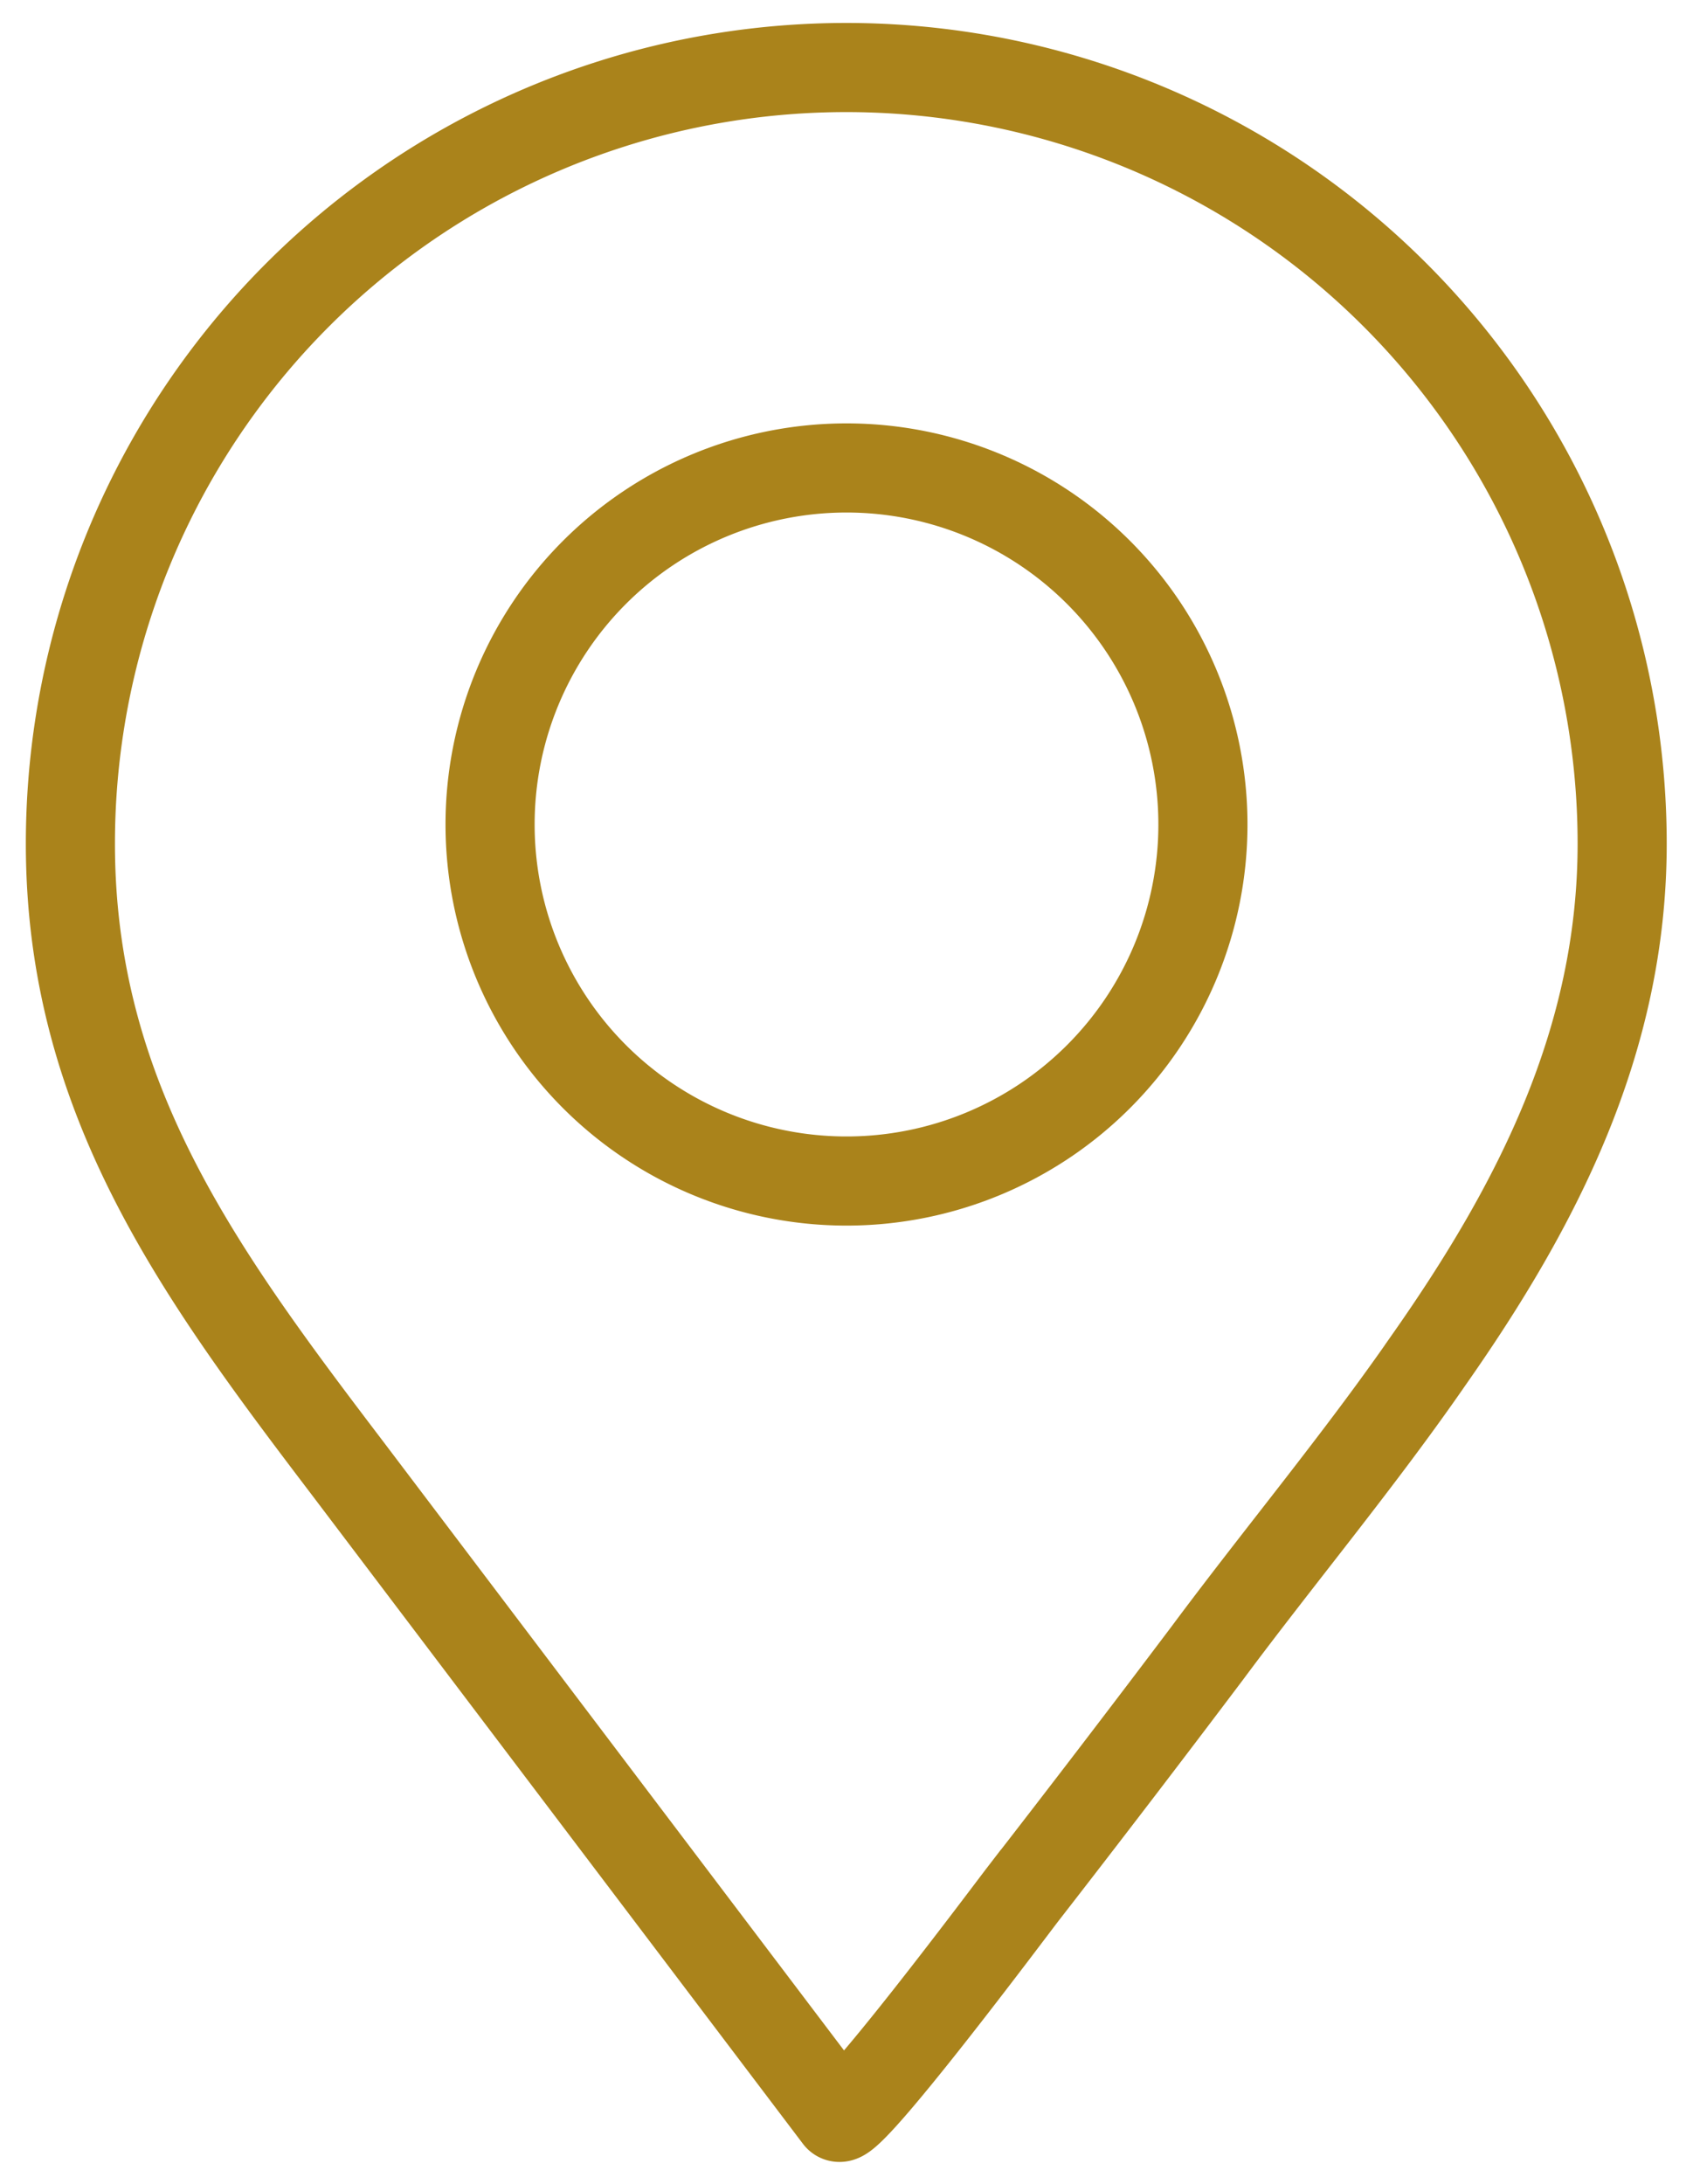 <svg xmlns="http://www.w3.org/2000/svg" width="38" height="49" viewBox="0 0 38 49"><g><g><g><g><g><path fill="none" stroke="#aa831b" stroke-miterlimit="20" stroke-width="2" d="M32.08 30.5c2.42-3.45 4.33-7.15 4.33-11.57a17.415 17.415 0 1 0-34.83 0c0 5.72 2.91 9.66 6.21 14L18.82 47.5c.2.26 3.84-4.61 4.14-5a464.179 464.179 0 0 0 4.14-5.41c1.62-2.18 3.41-4.32 4.98-6.59z"/></g><g><path fill="none" stroke="#aa831b" stroke-miterlimit="20" stroke-width="2" d="M11 18.5a8 8 0 1 1 16 0 8 8 0 0 1-16 0z"/></g></g></g></g></g></svg>